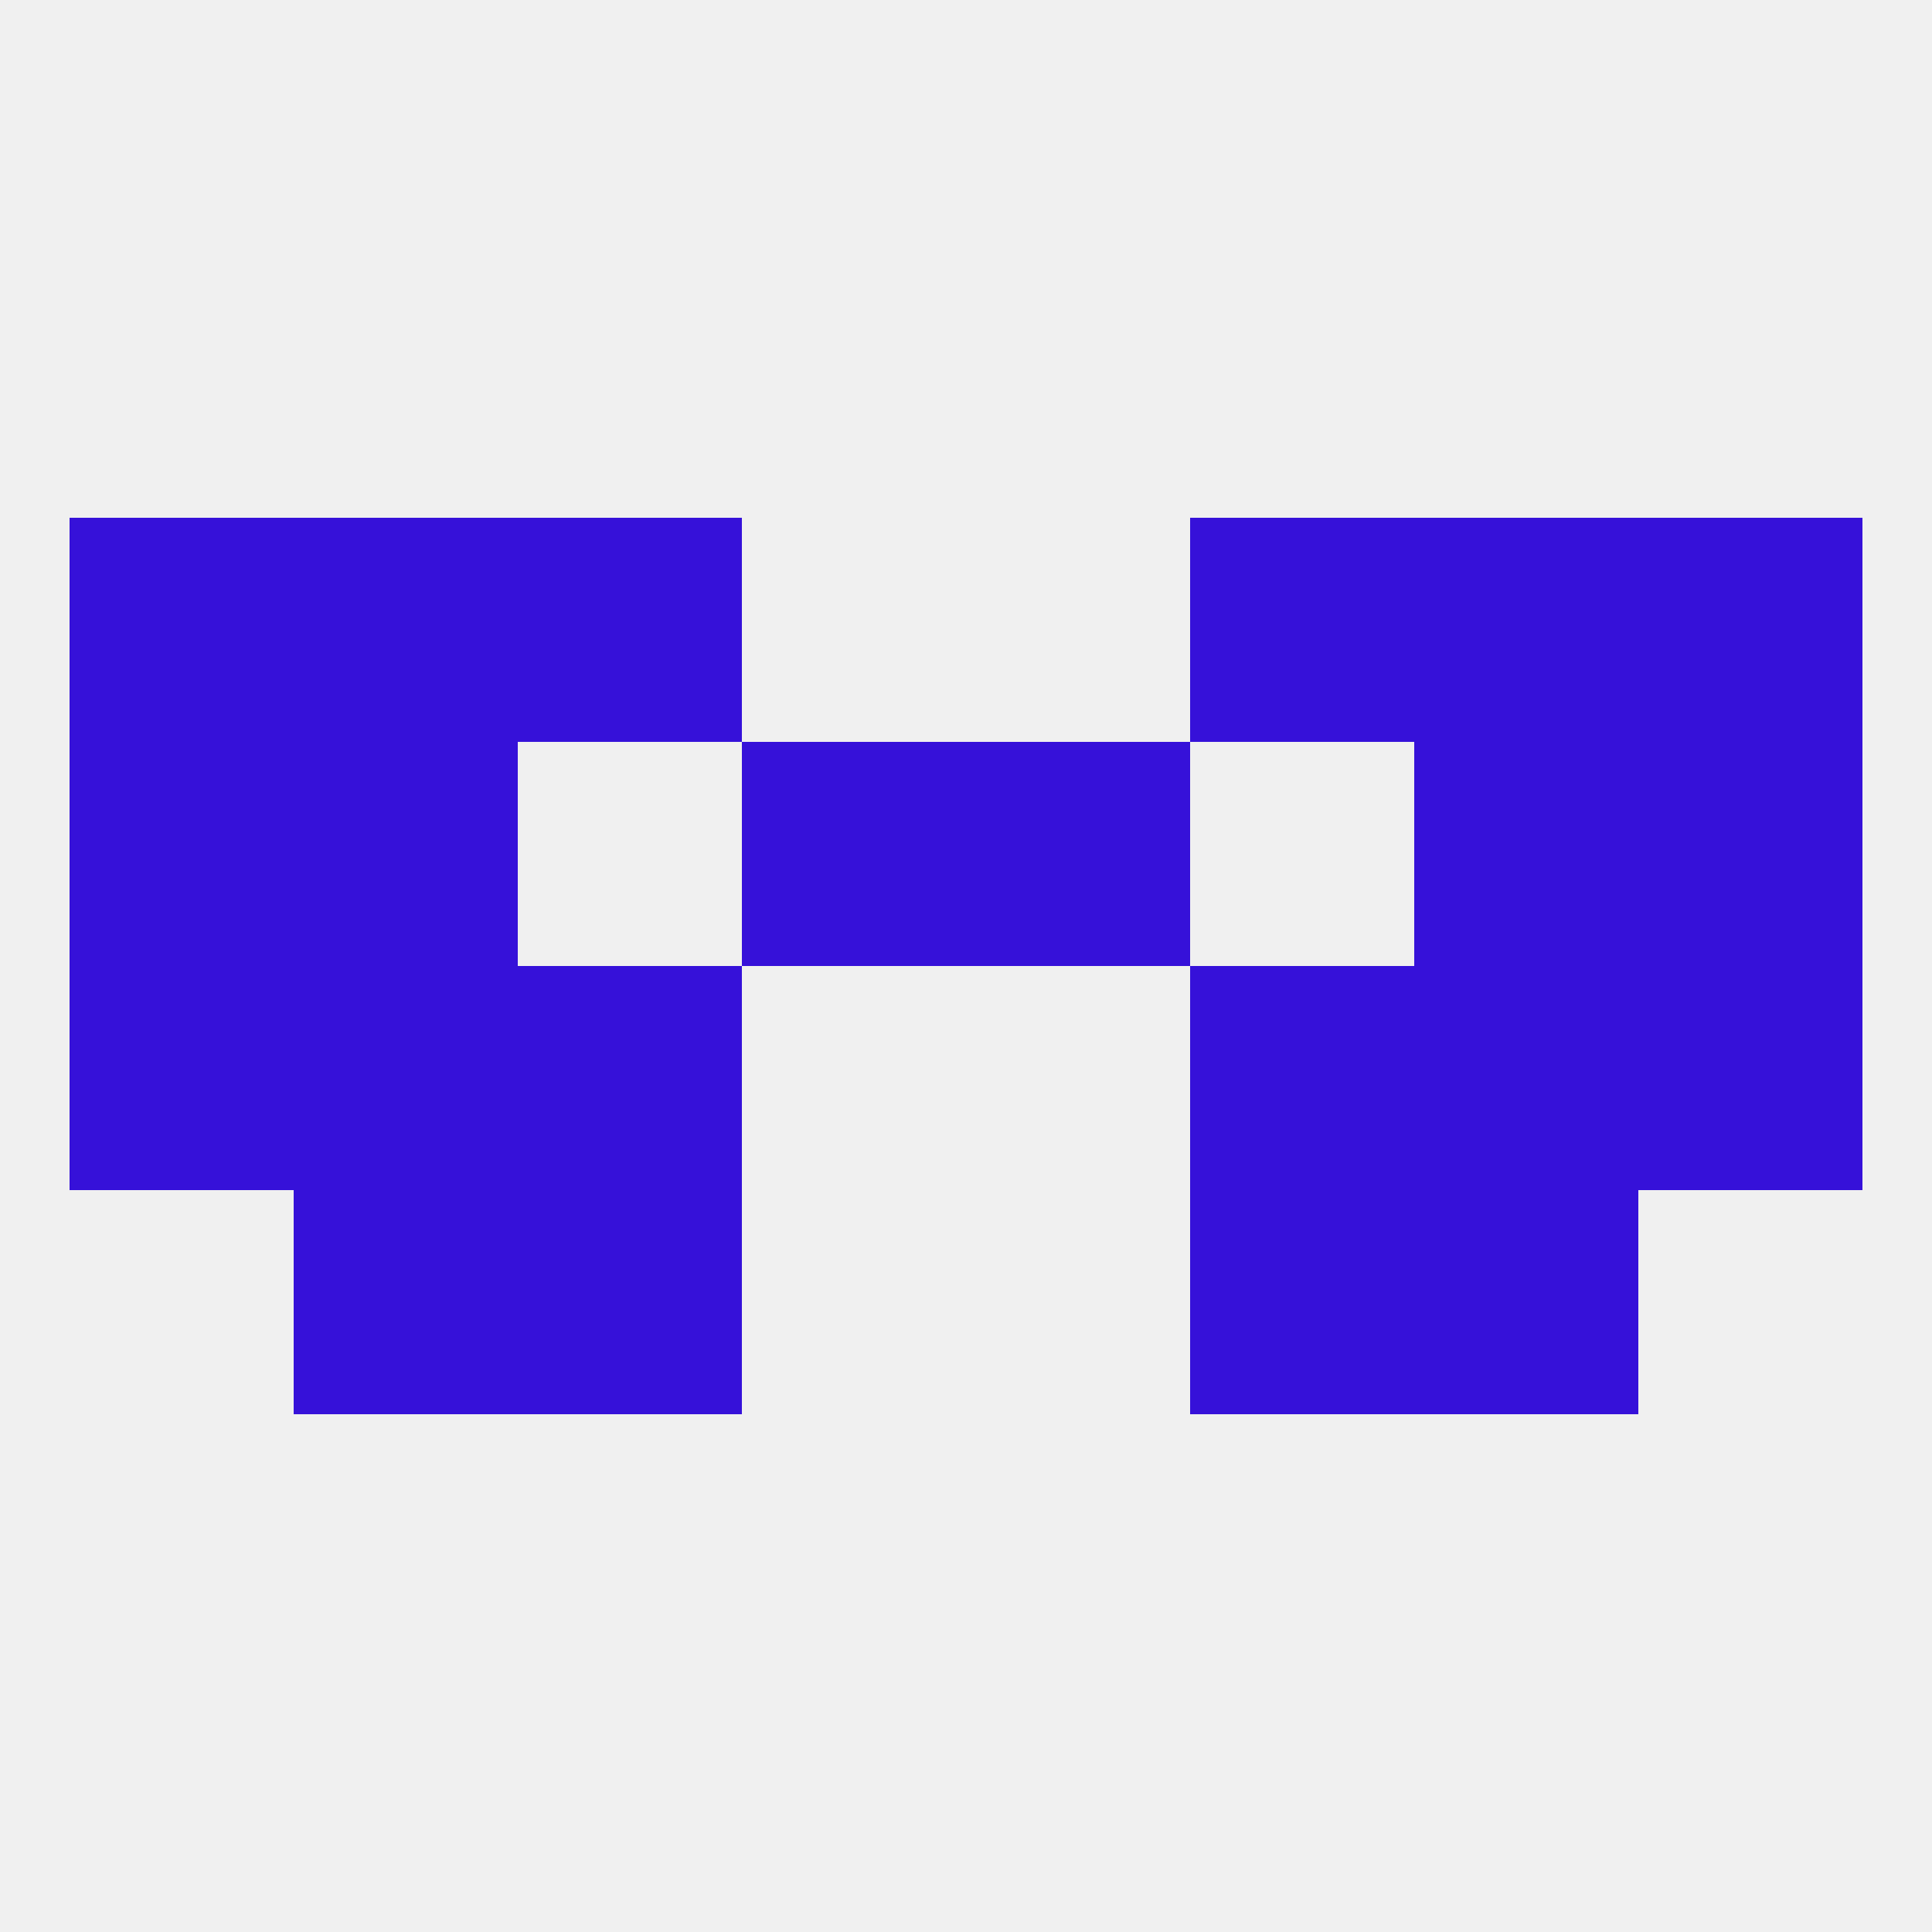 
<!--   <?xml version="1.0"?> -->
<svg version="1.1" baseprofile="full" xmlns="http://www.w3.org/2000/svg" xmlns:xlink="http://www.w3.org/1999/xlink" xmlns:ev="http://www.w3.org/2001/xml-events" width="250" height="250" viewBox="0 0 250 250" >
	<rect width="100%" height="100%" fill="rgba(240,240,240,255)"/>

	<rect x="183" y="67" width="29" height="29" fill="rgba(54,17,217,255)"/>
	<rect x="9" y="67" width="29" height="29" fill="rgba(54,17,217,255)"/>
	<rect x="212" y="67" width="29" height="29" fill="rgba(54,17,217,255)"/>
	<rect x="67" y="67" width="29" height="29" fill="rgba(54,17,217,255)"/>
	<rect x="154" y="67" width="29" height="29" fill="rgba(54,17,217,255)"/>
	<rect x="38" y="67" width="29" height="29" fill="rgba(54,17,217,255)"/>
	<rect x="38" y="154" width="29" height="29" fill="rgba(54,17,217,255)"/>
	<rect x="183" y="154" width="29" height="29" fill="rgba(54,17,217,255)"/>
	<rect x="67" y="154" width="29" height="29" fill="rgba(54,17,217,255)"/>
	<rect x="154" y="154" width="29" height="29" fill="rgba(54,17,217,255)"/>
	<rect x="9" y="125" width="29" height="29" fill="rgba(54,17,217,255)"/>
	<rect x="212" y="125" width="29" height="29" fill="rgba(54,17,217,255)"/>
	<rect x="38" y="125" width="29" height="29" fill="rgba(54,17,217,255)"/>
	<rect x="183" y="125" width="29" height="29" fill="rgba(54,17,217,255)"/>
	<rect x="67" y="125" width="29" height="29" fill="rgba(54,17,217,255)"/>
	<rect x="154" y="125" width="29" height="29" fill="rgba(54,17,217,255)"/>
	<rect x="96" y="96" width="29" height="29" fill="rgba(54,17,217,255)"/>
	<rect x="125" y="96" width="29" height="29" fill="rgba(54,17,217,255)"/>
	<rect x="38" y="96" width="29" height="29" fill="rgba(54,17,217,255)"/>
	<rect x="183" y="96" width="29" height="29" fill="rgba(54,17,217,255)"/>
	<rect x="9" y="96" width="29" height="29" fill="rgba(54,17,217,255)"/>
	<rect x="212" y="96" width="29" height="29" fill="rgba(54,17,217,255)"/>
</svg>